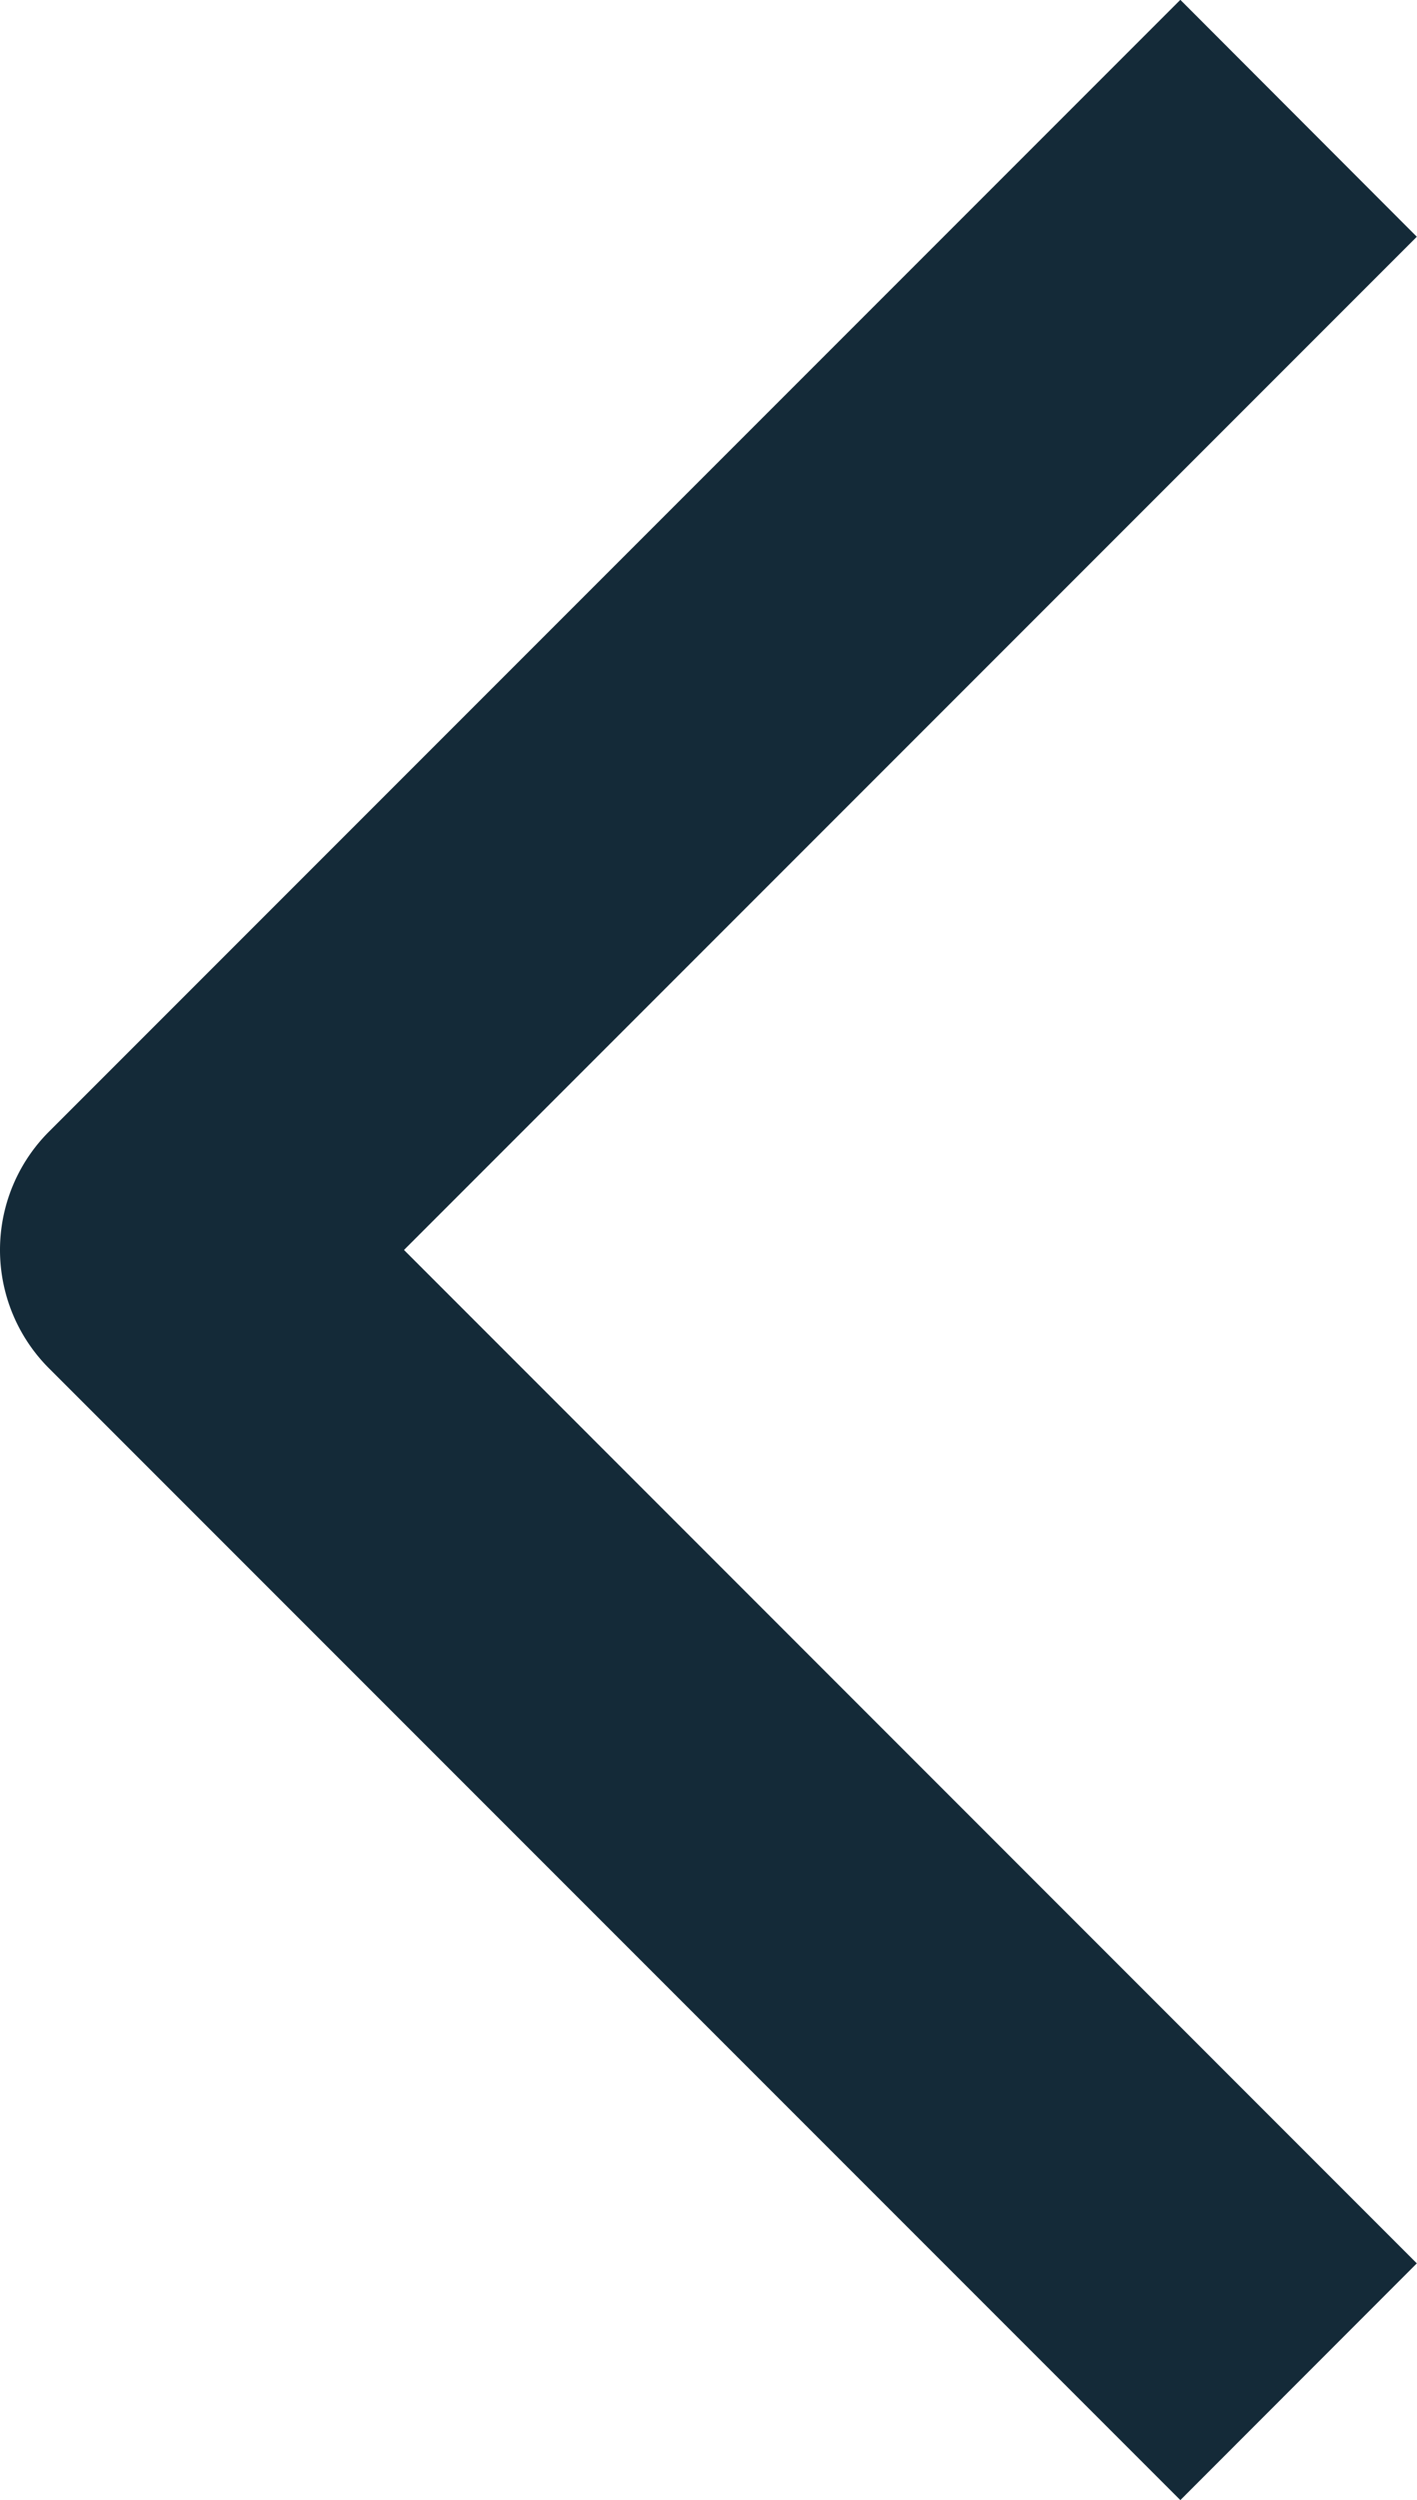 <svg xmlns="http://www.w3.org/2000/svg" width="7.748" height="13.665" viewBox="0 0 7.748 13.665">
  <path id="Path_30" data-name="Path 30" d="M12.371,7.744,6.833,2.206,1.294,7.744,0,6.451,6.186.265a.915.915,0,0,1,1.294,0l6.186,6.186Z" transform="translate(0.003 13.665) rotate(-90)" fill="#142a38"/>
</svg>
